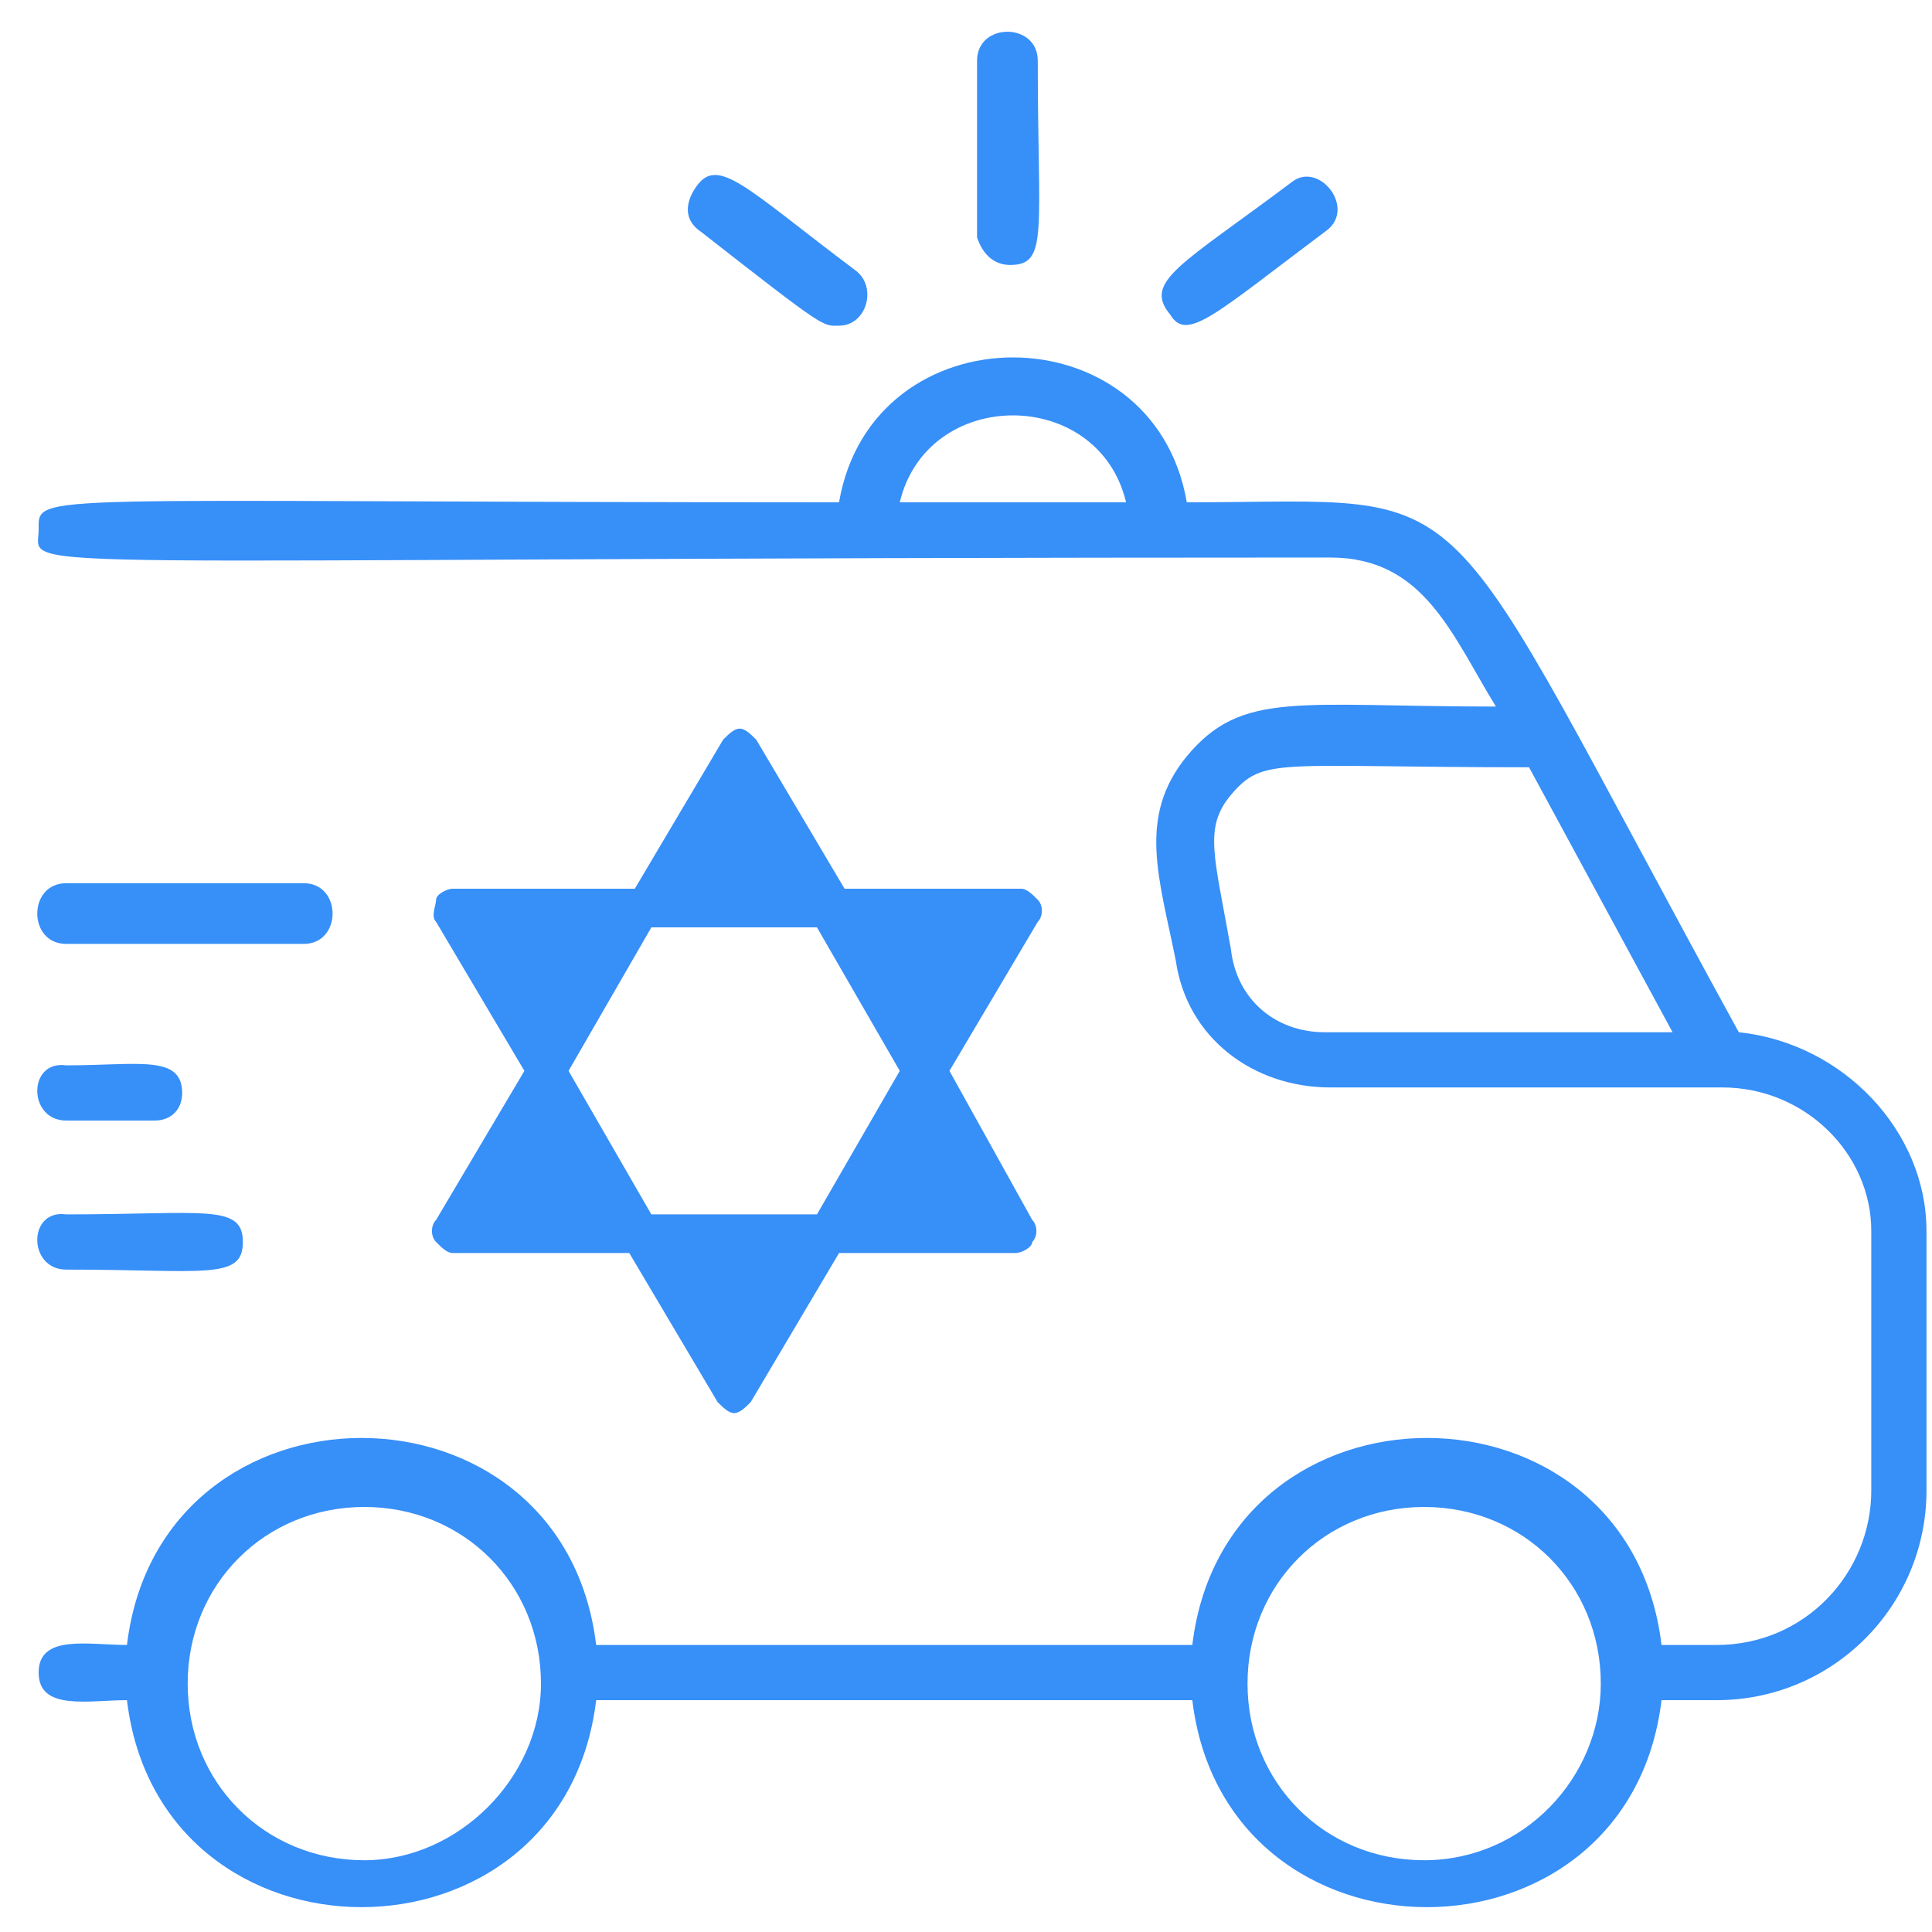 <?xml version="1.0" encoding="utf-8"?>
<!-- Generator: Adobe Illustrator 24.1.2, SVG Export Plug-In . SVG Version: 6.00 Build 0)  -->
<svg version="1.1" id="Слой_1" xmlns="http://www.w3.org/2000/svg" xmlns:xlink="http://www.w3.org/1999/xlink" x="0px" y="0px"
	 viewBox="0 0 35 35" style="enable-background:new 0 0 35 35;" xml:space="preserve">
<style type="text/css">
	.st0{fill:#378FF8;}
</style>
<g>
	<path class="st0" d="M31.5,18.7c-5.7-10.4-4.5-9.6-10-9.6c-0.6-3.5-5.7-3.5-6.3,0C0.4,9.1,0.7,8.9,0.7,9.6c0,0.8-1.3,0.5,23.4,0.5
		c1.7,0,2.2,1.4,3,2.7c-3.6,0-4.6-0.3-5.6,0.9c-0.9,1.1-0.5,2.2-0.2,3.7c0.2,1.4,1.4,2.3,2.8,2.3h7.1c1.5,0,2.7,1.2,2.7,2.6v4.7
		c0,1.5-1.2,2.8-2.8,2.8h-1c-0.6-5-7.9-5-8.5,0H10.8c-0.6-5-7.9-5-8.5,0c-0.7,0-1.6-0.2-1.6,0.5c0,0.7,0.9,0.5,1.6,0.5
		c0.6,5,7.9,5,8.5,0h10.8c0.6,5,7.9,5,8.5,0h1c2.1,0,3.8-1.7,3.8-3.8v-4.7C34.9,20.5,33.4,18.9,31.5,18.7z M20.4,9.1h-4.1
		C16.8,7,19.9,7,20.4,9.1z M22.3,17.2c-0.3-1.7-0.5-2.2,0-2.8c0.6-0.7,0.8-0.5,5.4-0.5l2.6,4.8H24C23.1,18.7,22.4,18.1,22.3,17.2
		L22.3,17.2z M6.6,33.7c-1.8,0-3.2-1.4-3.2-3.2c0-1.8,1.4-3.2,3.2-3.2s3.2,1.4,3.2,3.2C9.8,32.2,8.3,33.7,6.6,33.7z M25.8,33.7
		c-1.8,0-3.2-1.4-3.2-3.2c0-1.8,1.4-3.2,3.2-3.2c1.8,0,3.2,1.4,3.2,3.2C29,32.2,27.6,33.7,25.8,33.7z"/>
	<path class="st0" d="M1.2,17.1h4.3c0.7,0,0.7-1.1,0-1.1H1.2C0.5,16,0.5,17.1,1.2,17.1z"/>
	<path class="st0" d="M1.2,20.3h1.6c0.3,0,0.5-0.2,0.5-0.5c0-0.7-0.8-0.5-2.1-0.5C0.5,19.2,0.5,20.3,1.2,20.3z"/>
	<path class="st0" d="M1.2,23c2.5,0,3.2,0.2,3.2-0.5c0-0.7-0.7-0.5-3.2-0.5C0.5,21.9,0.5,23,1.2,23z"/>
	<path class="st0" d="M18.3,4.8c0.7,0,0.5-0.6,0.5-3.7c0-0.7-1.1-0.7-1.1,0v3.2C17.8,4.6,18,4.8,18.3,4.8z"/>
	<path class="st0" d="M24,4.2c0.6-0.4-0.1-1.3-0.6-0.9c-2,1.5-2.7,1.8-2.2,2.4C21.5,6.2,22,5.7,24,4.2z"/>
	<path class="st0" d="M12.7,4.2c2.3,1.8,2.2,1.7,2.5,1.7c0.5,0,0.7-0.7,0.3-1c-2-1.5-2.5-2.1-2.9-1.5C12.4,3.7,12.4,4,12.7,4.2z"/>
	<g>
		<path class="st0" d="M17.2,19.4l1.6-2.7c0.1-0.1,0.1-0.3,0-0.4c-0.1-0.1-0.2-0.2-0.3-0.2h-3.2l-1.6-2.7c-0.1-0.1-0.2-0.2-0.3-0.2
			c-0.1,0-0.2,0.1-0.3,0.2l-1.6,2.7H8.2c-0.1,0-0.3,0.1-0.3,0.2s-0.1,0.3,0,0.4l1.6,2.7l-1.6,2.7c-0.1,0.1-0.1,0.3,0,0.4
			c0.1,0.1,0.2,0.2,0.3,0.2h3.2l1.6,2.7c0.1,0.1,0.2,0.2,0.3,0.2c0.1,0,0.2-0.1,0.3-0.2l1.6-2.7h3.2c0.1,0,0.3-0.1,0.3-0.2
			c0.1-0.1,0.1-0.3,0-0.4L17.2,19.4z M16.3,19.4l-1.5,2.6h-3l-1.5-2.6l1.5-2.6h3L16.3,19.4z"/>
	</g>
</g>
</svg>

